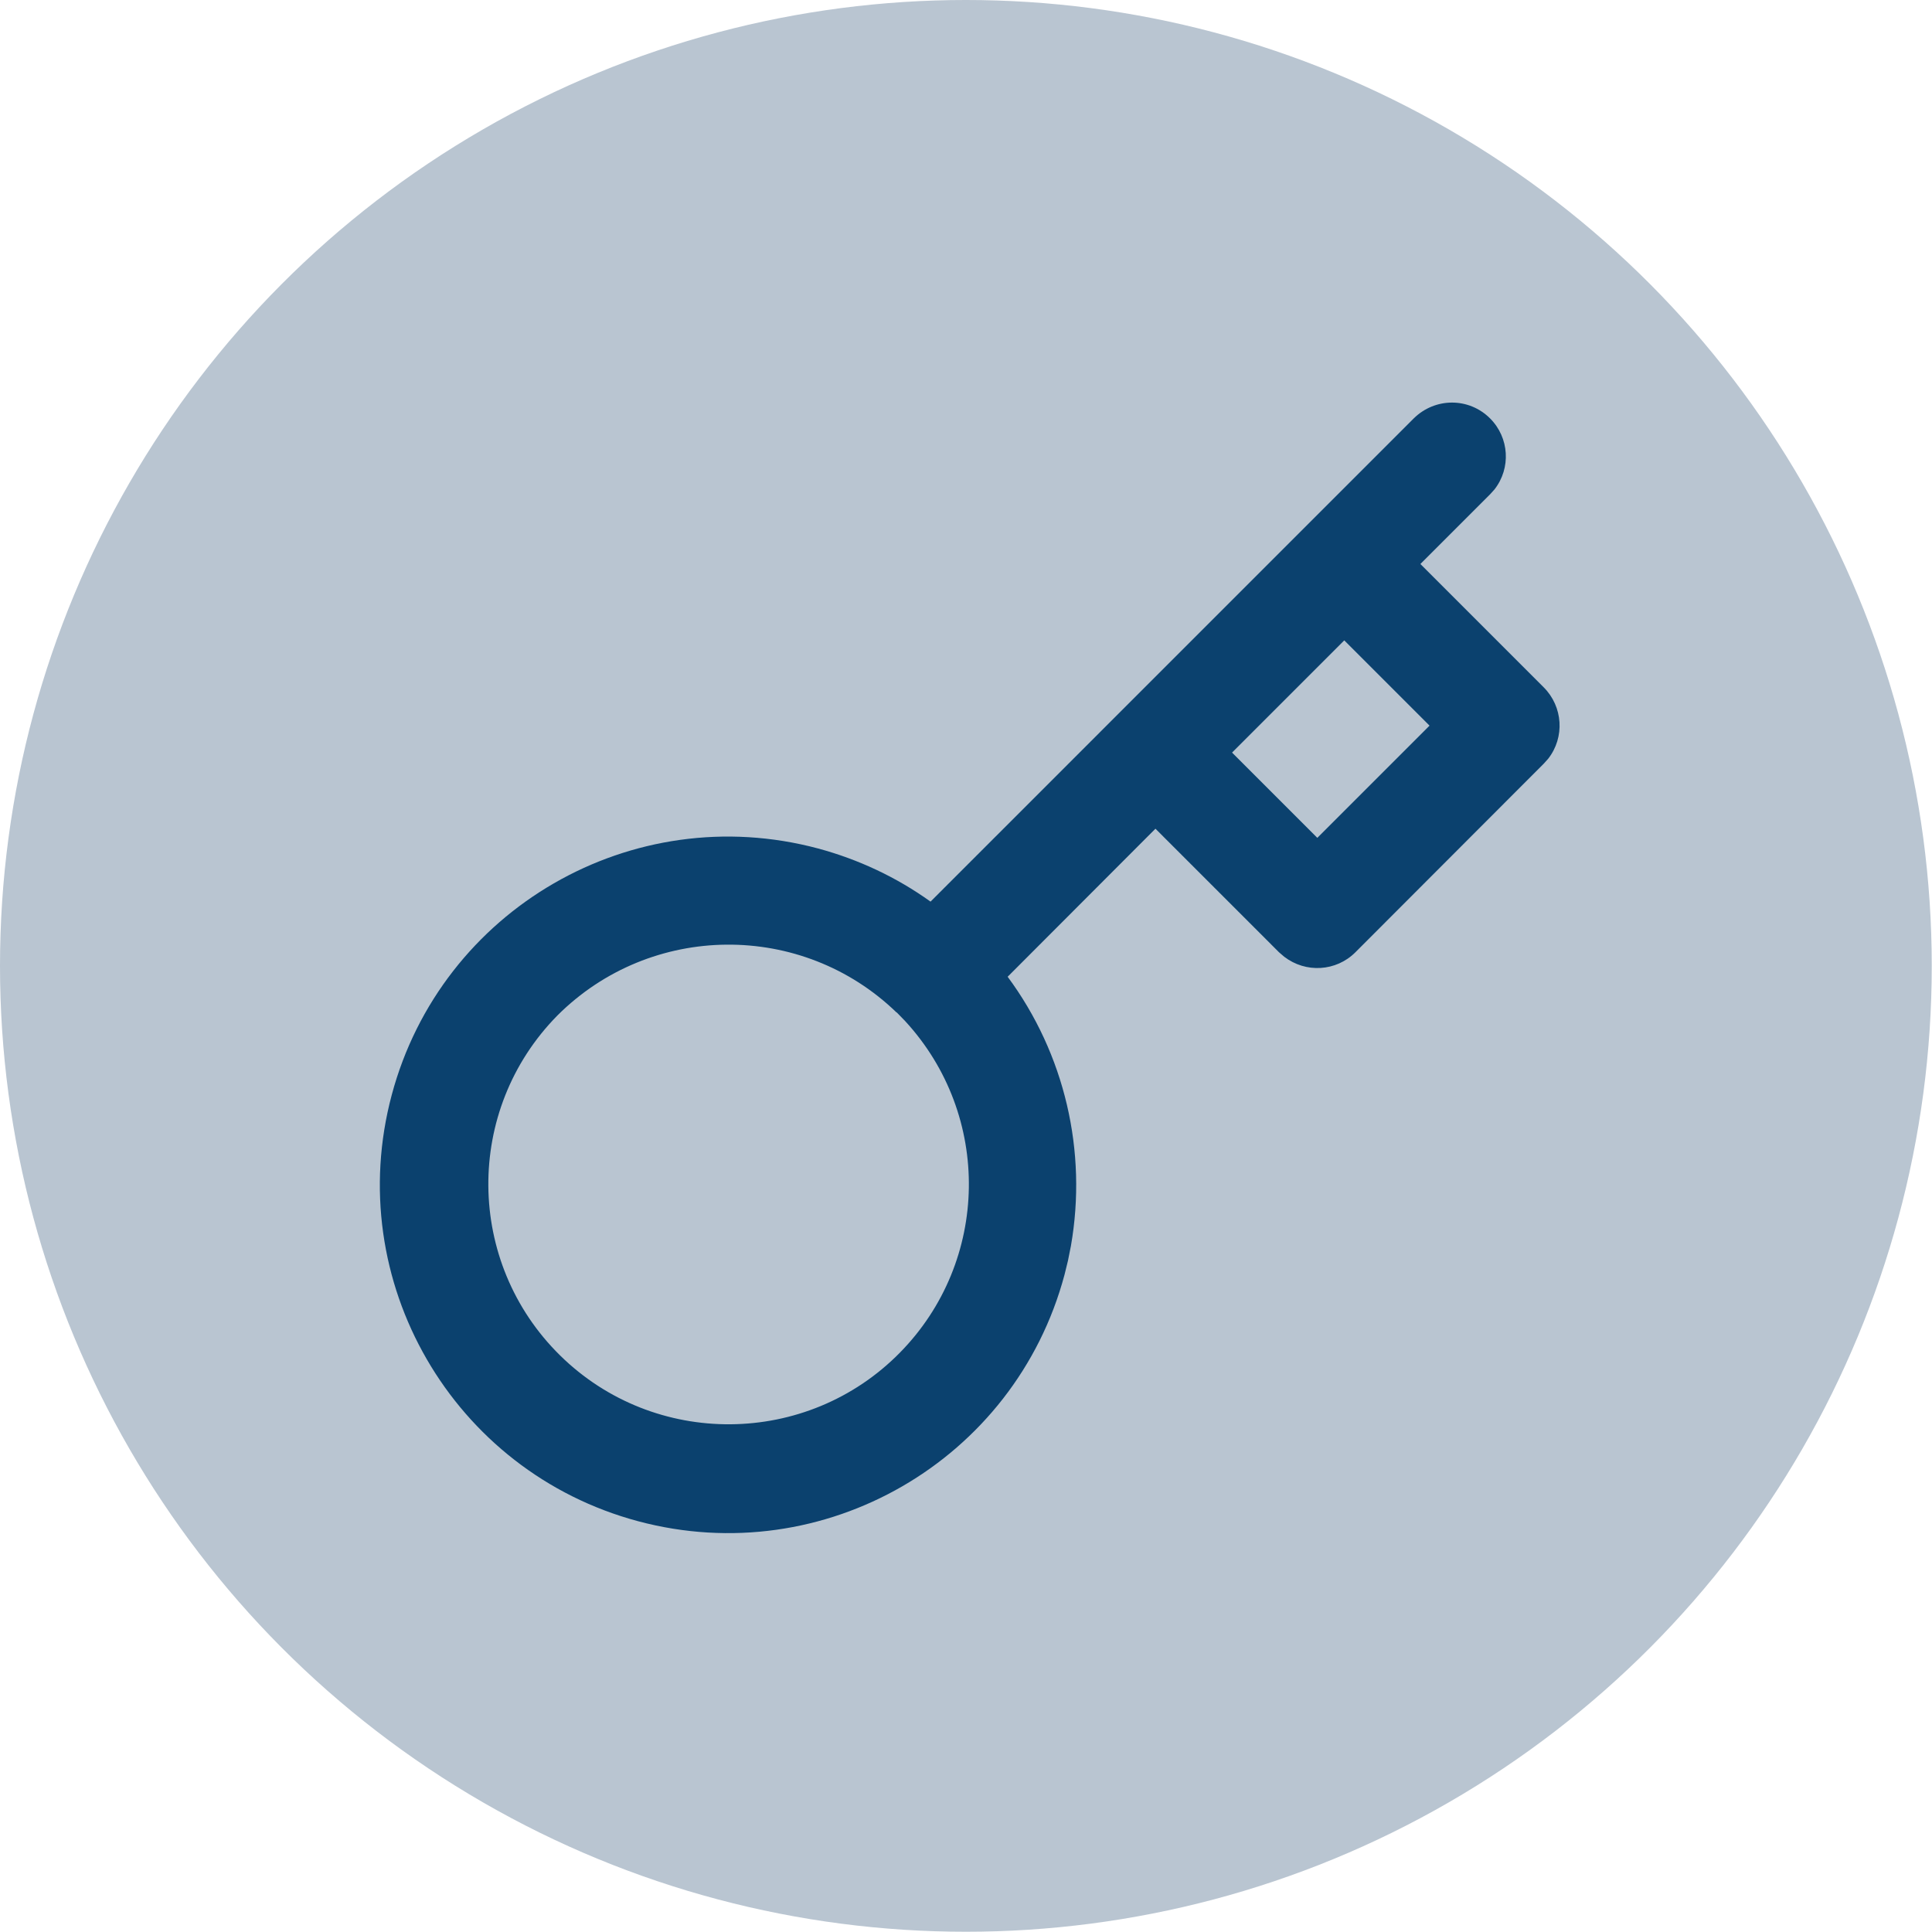 <?xml version="1.0" encoding="utf-8"?>
<!-- Generator: Adobe Illustrator 26.0.2, SVG Export Plug-In . SVG Version: 6.00 Build 0)  -->
<svg version="1.1" id="Livello_1" xmlns="http://www.w3.org/2000/svg" xmlns:xlink="http://www.w3.org/1999/xlink" x="0px" y="0px"
	 viewBox="0 0 781.7 781.7" style="enable-background:new 0 0 781.7 781.7;" xml:space="preserve">
<style type="text/css">
	.st0{fill:#B9C5D1;}
	.st1{fill:#0B416E;}
</style>
<circle class="st0" cx="390.8" cy="390.8" r="390.8"/>
<path class="st1" d="M602.9,169.3c7.8,7.8,8.5,20.1,1.8,28.7l-1.8,2l-28.2,28.2l49.9,49.9c7.8,7.8,8.6,20.2,1.8,28.9l-1.8,2
	l-76.2,76.3c-7.8,7.8-20.1,8.5-28.8,1.8l-2.1-1.8l-50-50l-59.8,59.9c23.1,31.2,32.3,70.6,25.6,108.9l-1.2,6l-1.4,5.7
	c-20.1,75.1-97.3,119.8-172.5,99.7c-75.1-20.1-119.8-97.3-99.7-172.5s97.3-119.8,172.5-99.7c16.3,4.4,31.7,11.6,45.5,21.5L572,169.3
	C580.6,160.8,594.3,160.7,602.9,169.3C602.9,169.3,602.9,169.3,602.9,169.3z M225.5,410.9c-37.7,38.3-37.1,99.9,1.1,137.5
	s99.9,37.1,137.5-1.1c36.4-37,37.3-96,2.1-134.2l-3.5-3.6l0.1,0.2C324.5,372.6,263.3,373.1,225.5,410.9L225.5,410.9z M543.9,259.1
	l-45.4,45.4L533,339l45.4-45.4L543.9,259.1z"/>
</svg>

